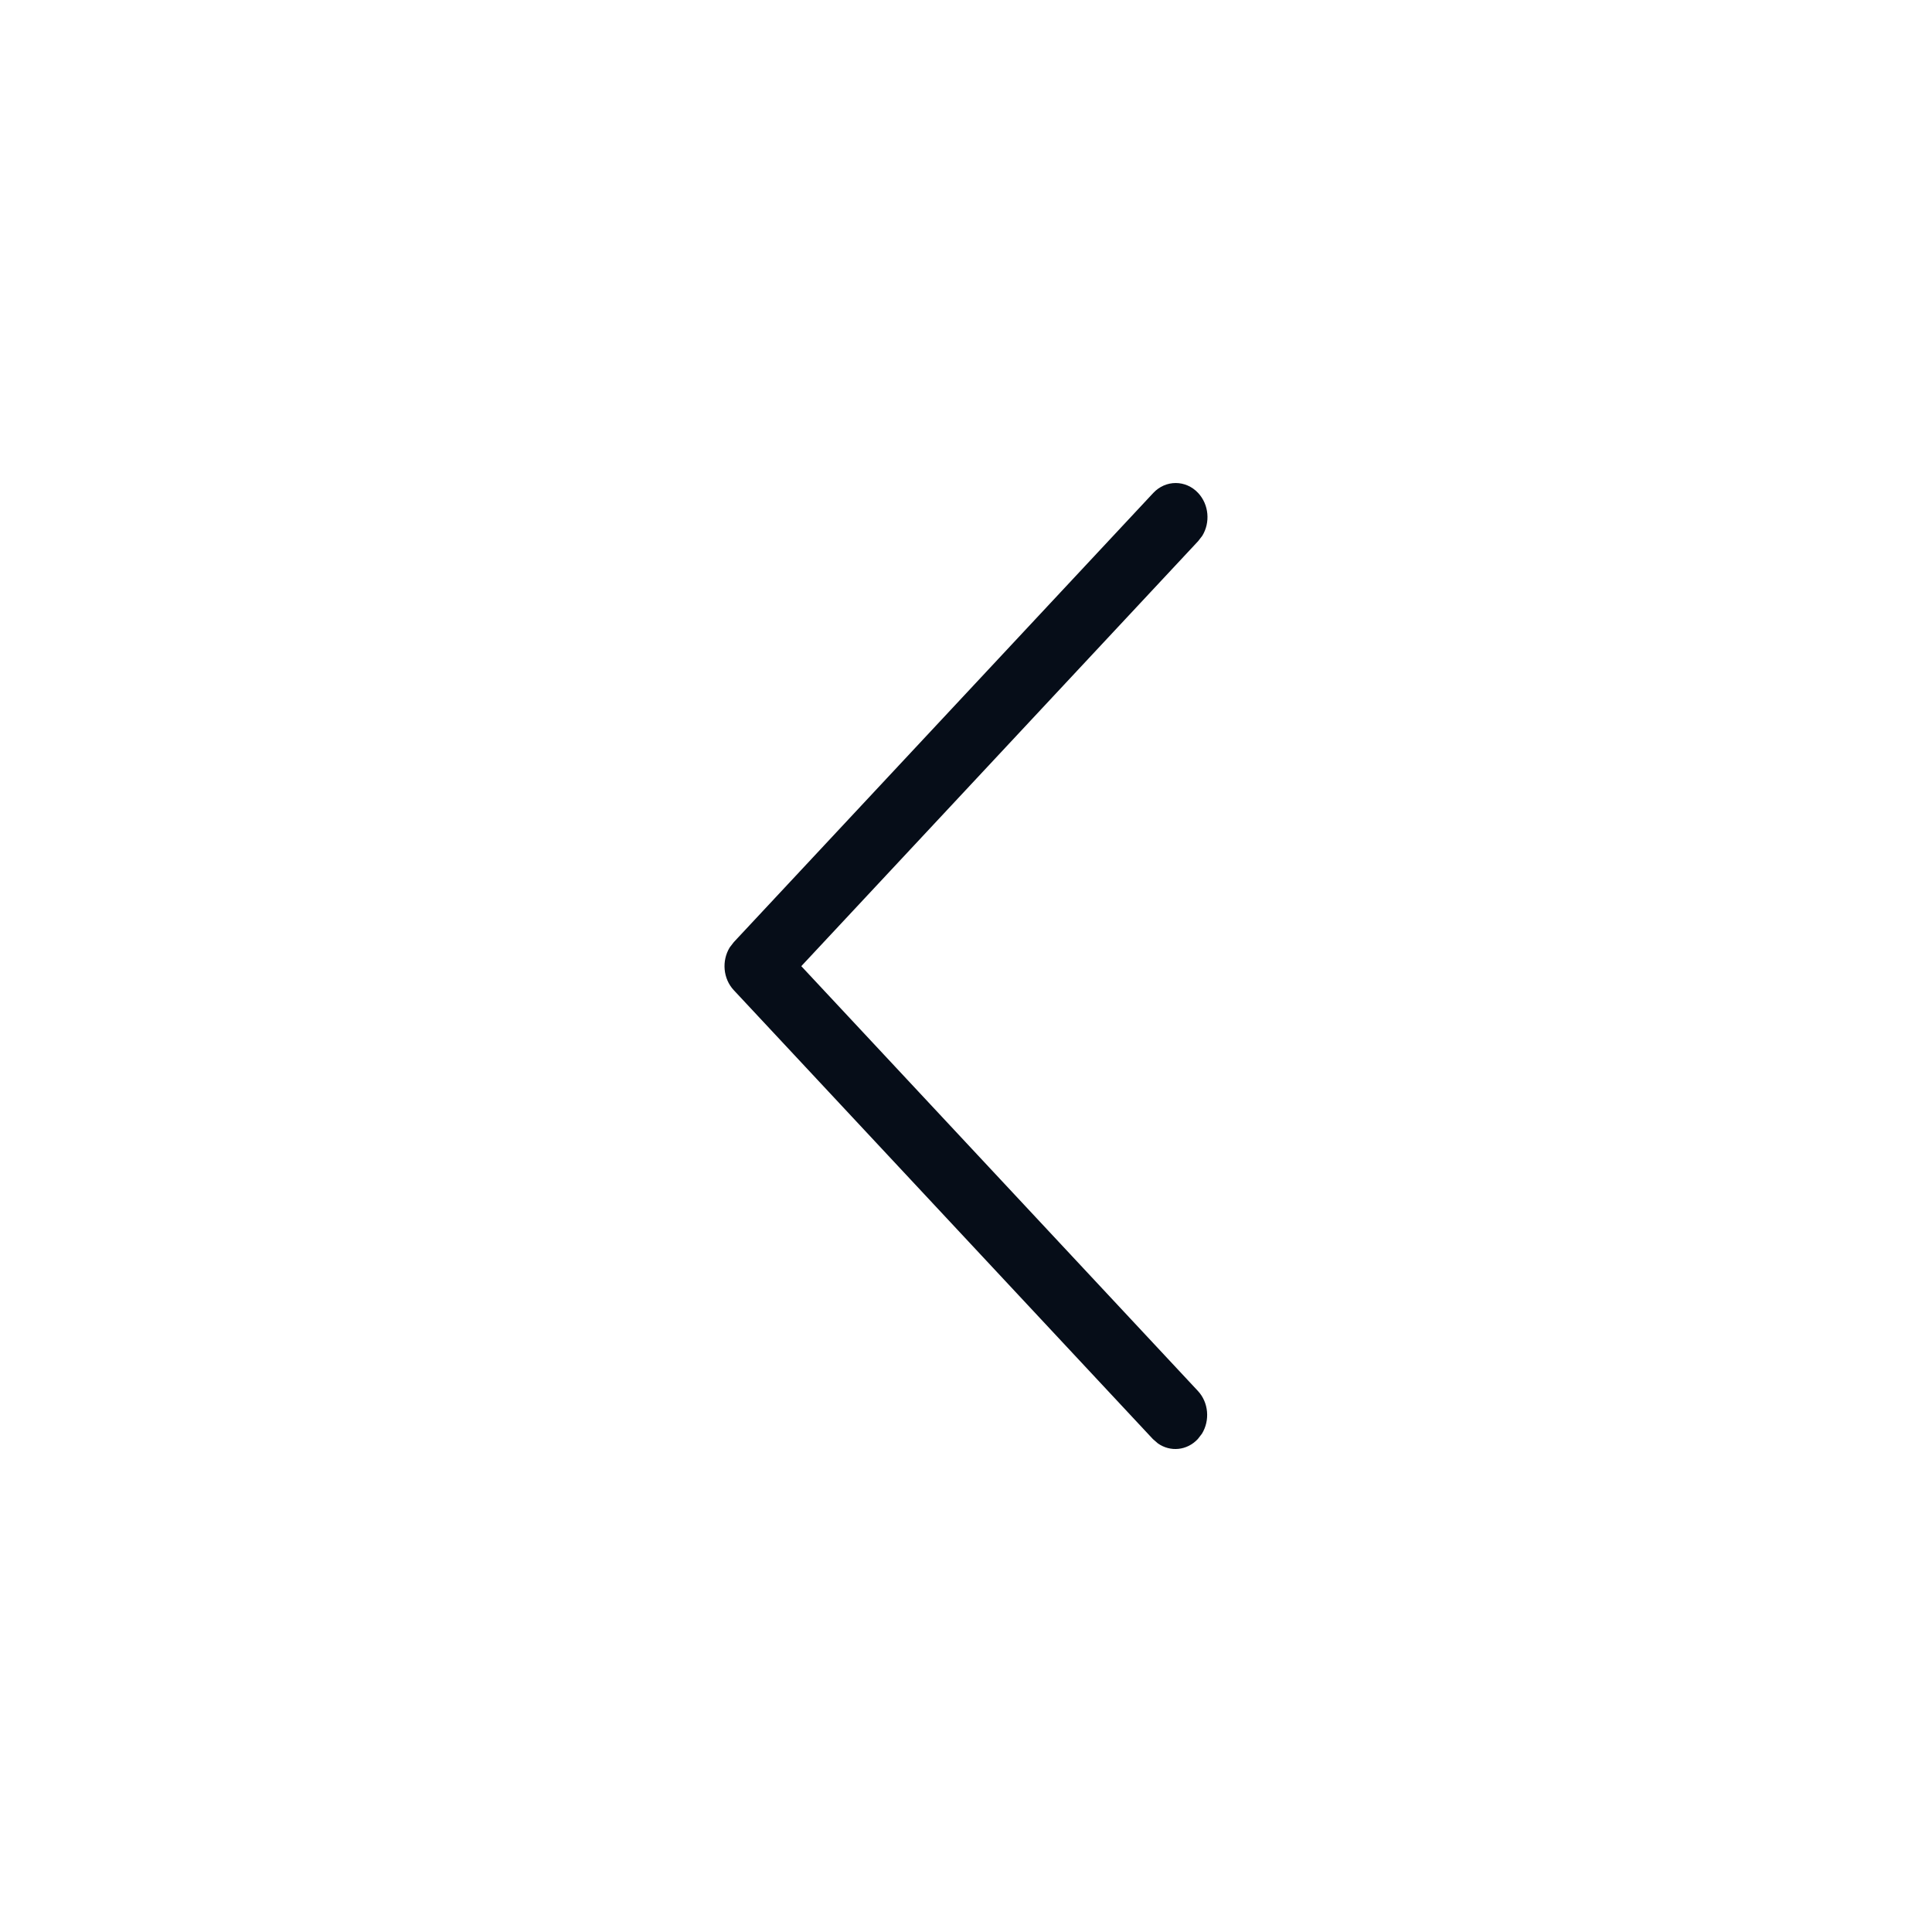 <?xml version="1.0" encoding="UTF-8"?>
<svg width="24px" height="24px" viewBox="0 0 24 24" version="1.1" xmlns="http://www.w3.org/2000/svg" xmlns:xlink="http://www.w3.org/1999/xlink">
    <title>icon_dark_arrow down</title>
    <g id="icon_dark_arrow-down" stroke="none" stroke-width="1" fill="none" fill-rule="evenodd">
        <g id="icon_dark_cancel">
            <g id="forum"></g>
            <path d="M14.326,6.124 C14.48,5.959 14.73,5.959 14.884,6.124 C15.019,6.269 15.036,6.492 14.935,6.656 L14.884,6.722 L9.954,12.002 L14.88,17.278 C15.015,17.422 15.032,17.645 14.931,17.81 L14.88,17.876 C14.745,18.021 14.537,18.039 14.383,17.93 L14.321,17.876 L9.116,12.301 C8.981,12.157 8.964,11.934 9.065,11.769 L9.116,11.703 L14.326,6.124 Z" id="Path-2" fill="#060D18" fill-rule="nonzero" transform="translate(12, 12) scale(-1, -1) rotate(180) translate(-12, -12) "></path>
        </g>
    </g>
</svg>
